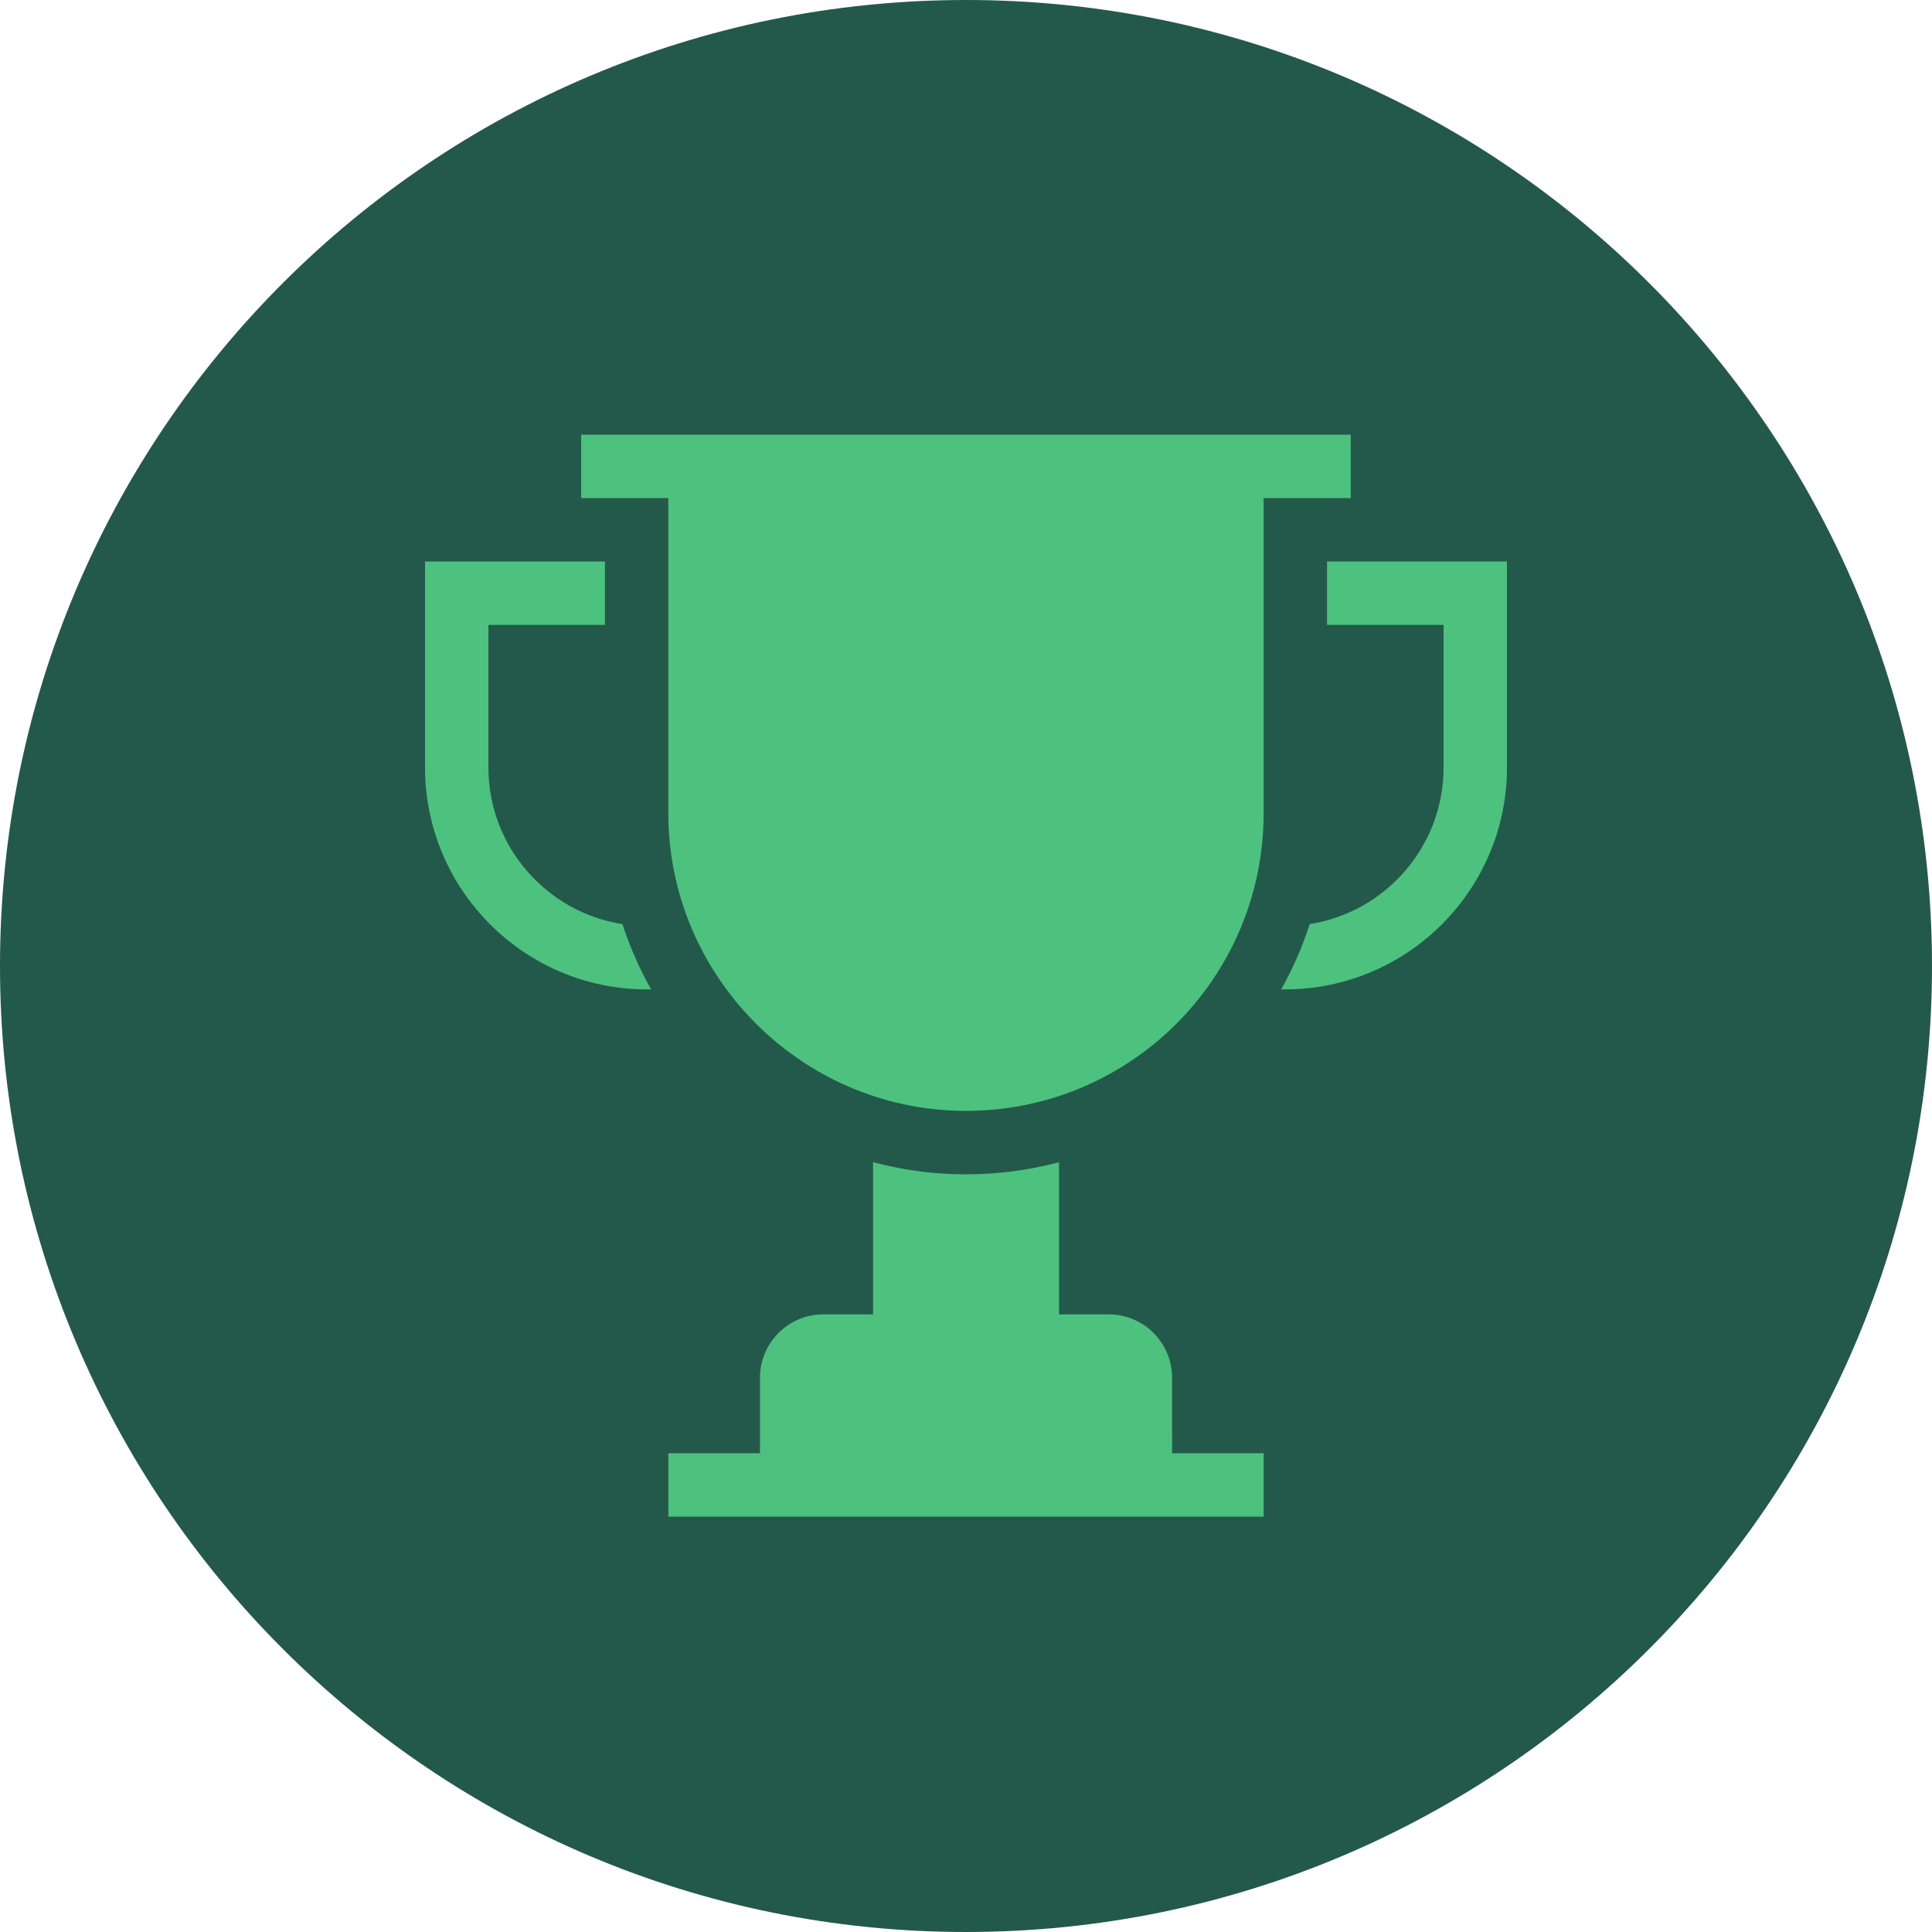 <svg fill="none" height="100" viewBox="0 0 100 100" width="100" xmlns="http://www.w3.org/2000/svg" xmlns:xlink="http://www.w3.org/1999/xlink"><clipPath id="a"><path d="m22 22.5h56v56h-56z"/></clipPath><path clip-rule="evenodd" d="m50 100c27.614 0 50-22.386 50-50s-22.386-50-50-50-50 22.386-50 50 22.386 50 50 50z" fill="#23594b" fill-rule="evenodd"/><g clip-path="url(#a)" fill="#4dc17e"><path d="m69.914 22.5h-39.832v3.281h4.51v16.322c.005 8.38 6.809 15.279 15.188 15.395 8.609.119 15.625-6.824 15.625-15.405v-16.312h4.51z"/><path d="m60.667 71.312c0-1.812-1.469-3.281-3.281-3.281h-2.572v-7.876c-1.56.415-3.171.627-4.812.627-.087 0-.176-.001-.264-.002-1.55-.021-3.072-.232-4.549-.629v7.88h-2.572c-1.812 0-3.281 1.469-3.281 3.281v3.907h-4.74v3.281h30.813v-3.281h-4.74z"/><path d="m68.688 29.062v3.281h6.031v7.383c0 4.09-3.009 7.49-6.929 8.104-.168.519-.357 1.032-.571 1.538-.268.633-.57 1.247-.902 1.842h.2c6.332 0 11.484-5.152 11.484-11.484v-10.664z"/><path d="m32.22 47.832c-3.925-.61-6.939-4.012-6.939-8.105v-7.383h6.031v-3.281h-9.312v10.664c0 6.332 5.152 11.484 11.484 11.484h.217c-.346-.616-.659-1.253-.935-1.909-.204-.484-.385-.974-.547-1.47z"/></g></svg>